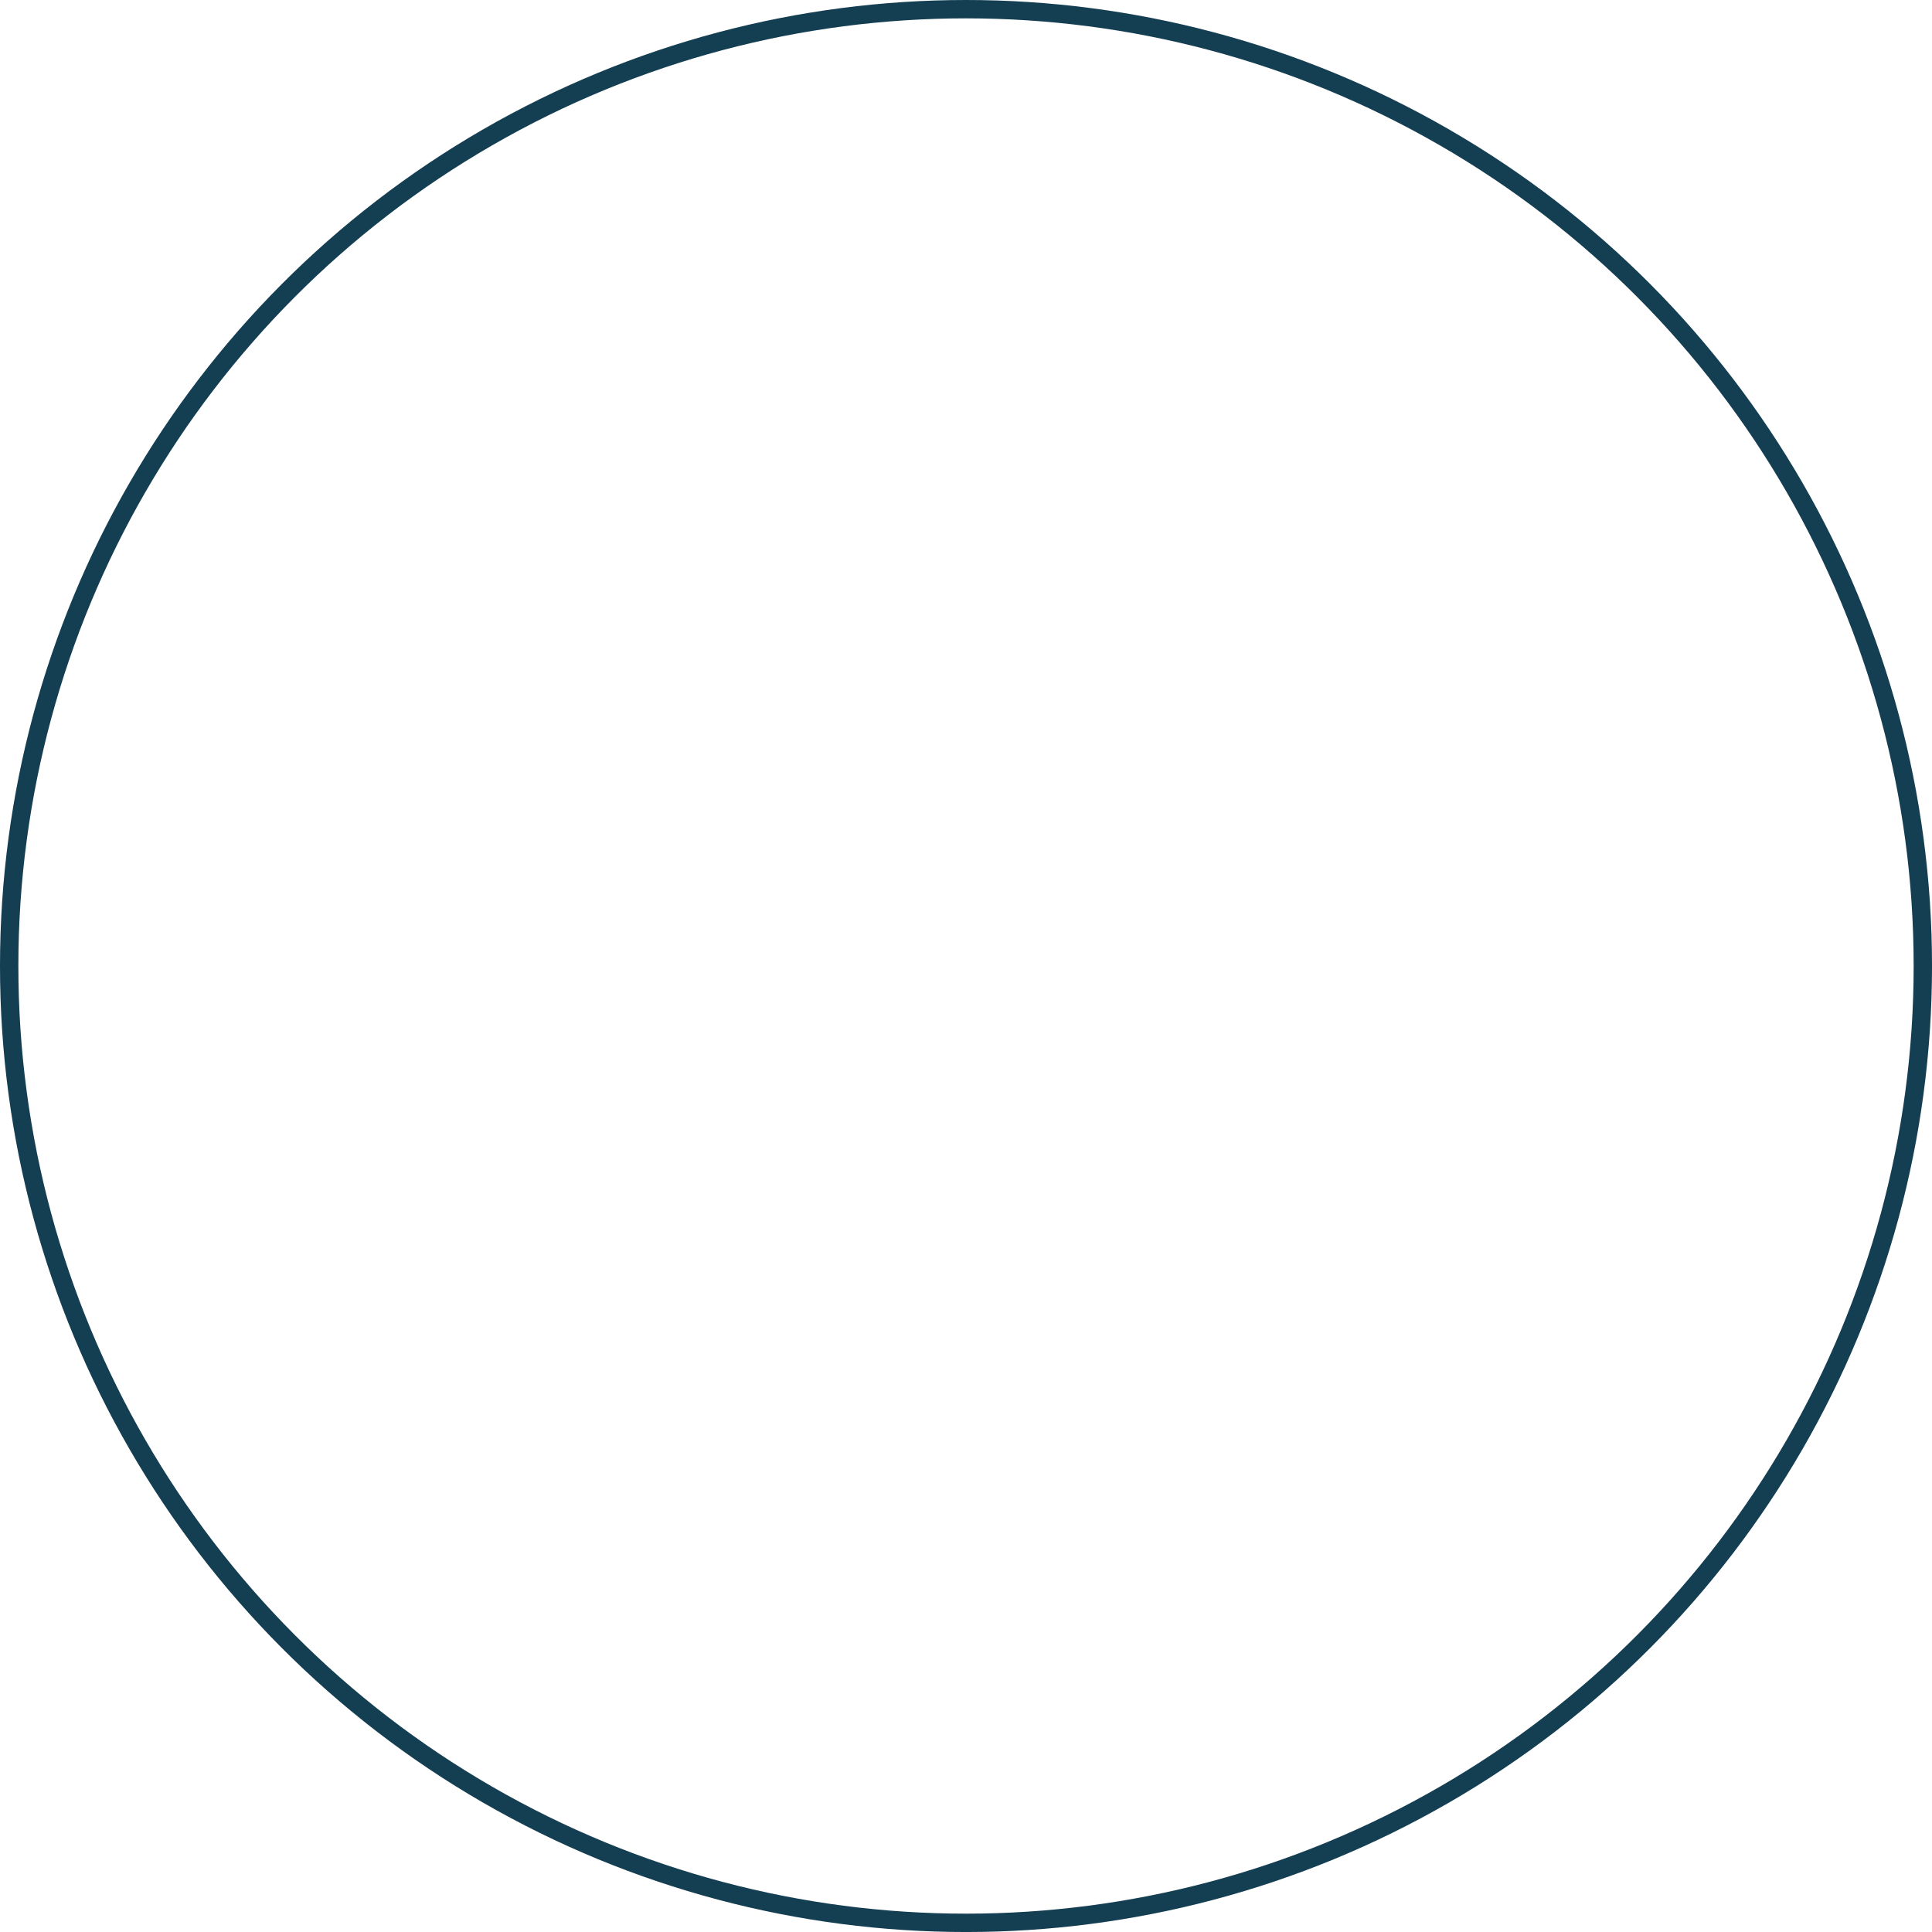 <svg viewBox="0 0 105.219 105.22" height="105.22" width="105.219" xmlns:xlink="http://www.w3.org/1999/xlink" xmlns="http://www.w3.org/2000/svg" data-name="Quality You Can Feel" id="Quality_You_Can_Feel">
  <defs>
    <style>
      .cls-1, .cls-2 {
        fill: #fff;
      }

      .cls-1 {
        stroke: #143e52;
        stroke-width: 1px;
      }

      .cls-2 {
        fill-rule: evenodd;
        filter: url(#filter);
      }
    </style>
    <filter filterUnits="userSpaceOnUse" height="59.93" width="60" y="5122.16" x="796.438" id="filter">
      <feFlood flood-color="#143e52" result="flood"></feFlood>
      <feComposite in2="SourceGraphic" operator="in" result="composite"></feComposite>
      <feBlend in2="SourceGraphic" result="blend"></feBlend>
    </filter>
  </defs>
  <circle r="52.11" cy="52.61" cx="52.61" class="cls-1"></circle>
  <path transform="translate(-773.5 -5099.72)" d="M796.423,5159.41c0.241-.7.6-1.83,1.025-2.95,0.565-1.49,1.634-2.95,1.641-4.43,0.007-1.44-1.058-2.88-1.646-4.32s-1.266-2.86-.871-4.49a5.356,5.356,0,0,1,2.541-3.49c1.538-.92,3.109-1.79,4.6-2.77a3.2,3.2,0,0,0,1.151-1.47c0.625-1.71,1.117-3.47,1.67-5.21a5.352,5.352,0,0,1,5.924-3.85q2.967,0.3,5.948.44a1.988,1.988,0,0,0,1.223-.48c1.028-.84,2-1.74,2.989-2.63a5.313,5.313,0,0,1,7.661.01,16.281,16.281,0,0,1,1.828,1.64,4,4,0,0,0,4.026,1.43c1.421-.23,2.873-0.25,4.307-0.4a5.273,5.273,0,0,1,5.954,4.08c0.411,1.54.7,3.11,1.171,4.63a2.944,2.944,0,0,0,1.1,1.48c1.624,1.07,3.332,2.01,4.994,3.03a5.2,5.2,0,0,1,2.281,6.84,9.371,9.371,0,0,1-.718,1.72c-1.684,2.62-1.514,5.15,0,7.81a6.694,6.694,0,0,1,1.1,4.9,5.421,5.421,0,0,1-2.617,3.57c-1.708,1.01-3.438,1.99-5.1,3.08a2.724,2.724,0,0,0-1.036,1.4c-0.476,1.6-.778,3.25-1.217,4.86a5.194,5.194,0,0,1-5.645,3.88c-2.058-.18-4.118-0.35-6.18-0.46a1.816,1.816,0,0,0-1.116.46c-1.083.89-2.118,1.84-3.174,2.77a5.3,5.3,0,0,1-7.576.01,11.652,11.652,0,0,1-1.481-1.33,5.094,5.094,0,0,0-5.376-1.77c-1.221.22-2.483,0.22-3.726,0.33a5.192,5.192,0,0,1-5.515-3.76c-0.462-1.64-.753-3.34-1.245-4.97a2.91,2.91,0,0,0-1.107-1.48c-1.692-1.11-3.469-2.09-5.2-3.15C797.356,5163.36,796.552,5161.83,796.423,5159.41Zm44.478,14.82a1.881,1.881,0,0,0,2.167-1.67c0.461-1.85.829-3.72,1.4-5.54a3.756,3.756,0,0,1,1.363-1.86c1.909-1.28,3.926-2.39,5.891-3.58a1.842,1.842,0,0,0,.907-2.74c-0.7-1.73-1.374-3.47-2.155-5.17a3.444,3.444,0,0,1-.026-3.12c0.782-1.69,1.452-3.44,2.156-5.17,0.571-1.4.367-2.03-.929-2.82-1.965-1.19-3.978-2.31-5.892-3.58a3.494,3.494,0,0,1-1.3-1.77c-0.564-1.82-.943-3.69-1.4-5.54a1.942,1.942,0,0,0-2.444-1.73c-2.292.21-4.583,0.45-6.879,0.55a2.922,2.922,0,0,1-1.789-.6c-1.348-1.06-2.6-2.24-3.886-3.37-1.3-1.15-1.954-1.16-3.243-.03s-2.539,2.32-3.885,3.38a3,3,0,0,1-1.78.63c-2.3-.11-4.587-0.34-6.878-0.55-1.452-.13-2.032.23-2.49,1.68-0.624,1.96-1.162,3.96-1.9,5.87a4.557,4.557,0,0,1-1.6,1.99c-1.533,1.07-3.192,1.95-4.8,2.9-1.67,1-1.829,1.46-1.109,3.22s1.524,3.5,2.132,5.3a3.86,3.86,0,0,1,0,2.33c-0.659,1.9-1.517,3.74-2.277,5.62-0.537,1.32-.311,1.98.93,2.73,1.968,1.18,3.984,2.3,5.9,3.56a3.532,3.532,0,0,1,1.311,1.78c0.566,1.81.947,3.68,1.406,5.53,0.362,1.46.921,1.84,2.421,1.72,2.176-.17,4.355-0.32,6.53-0.52a2.832,2.832,0,0,1,2.343.77c1.252,1.17,2.561,2.29,3.862,3.41,1.146,0.98,1.829.98,2.978-.01,1.211-1.05,2.463-2.05,3.59-3.18a3.414,3.414,0,0,1,3.083-.95C836.744,5173.93,838.886,5174.06,840.9,5174.23Zm4.841-22.08a19.3,19.3,0,1,1-19.288-19.33A19.273,19.273,0,0,1,845.742,5152.15ZM826.5,5136.34a15.77,15.77,0,1,0,15.73,15.88A15.747,15.747,0,0,0,826.5,5136.34Zm-1.806,18.58c2.849-2.86,5.63-5.64,8.411-8.43,0.275-.28.539-0.56,0.83-0.82a1.72,1.72,0,0,1,2.508-.07,1.7,1.7,0,0,1-.005,2.5c-0.549.61-1.152,1.16-1.731,1.74q-4.18,4.185-8.362,8.36c-1.272,1.26-2.021,1.28-3.259.05q-3.193-3.18-6.374-6.37c-0.969-.98-1.057-1.98-0.276-2.76s1.781-.68,2.759.29C821.013,5151.22,822.821,5153.04,824.691,5154.92Z" class="cls-2"></path>
</svg>
